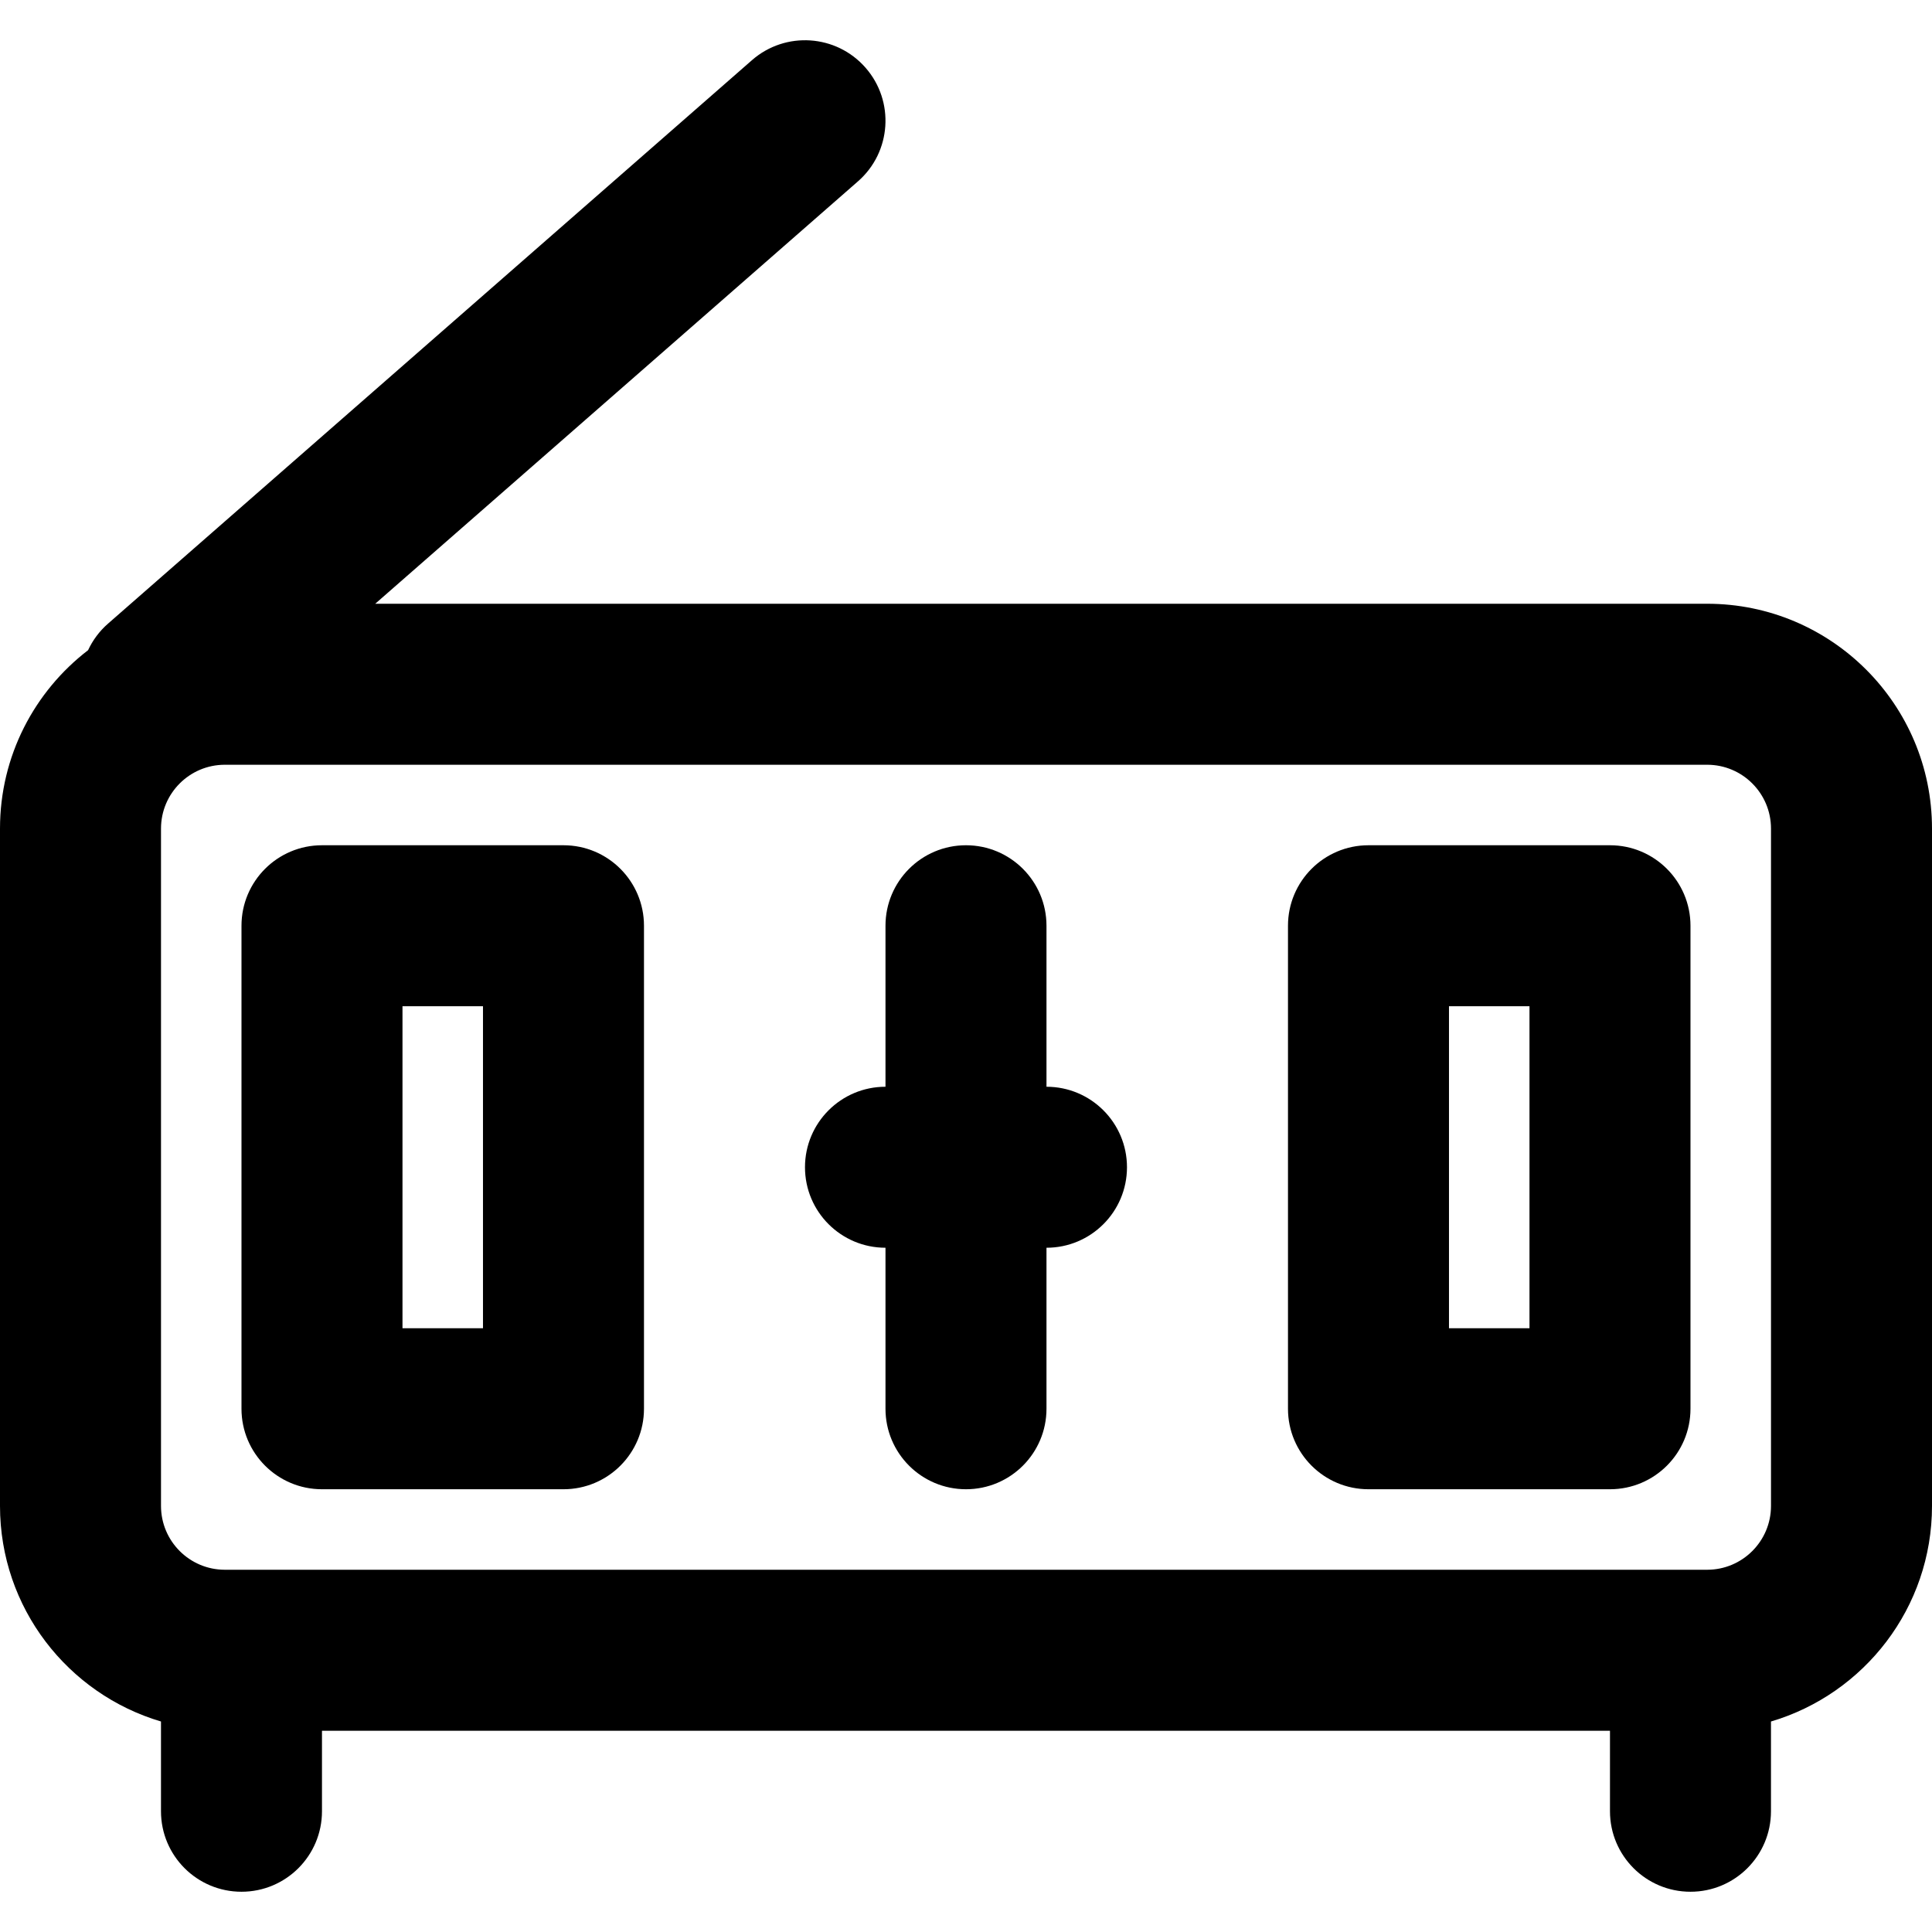 <?xml version="1.0" encoding="iso-8859-1"?>
<!-- Uploaded to: SVG Repo, www.svgrepo.com, Generator: SVG Repo Mixer Tools -->
<svg fill="#000000" height="800px" width="800px" version="1.1" id="Layer_1" xmlns="http://www.w3.org/2000/svg" xmlns:xlink="http://www.w3.org/1999/xlink" 
	 viewBox="0 0 512 512" xml:space="preserve">
<g>
	<g>
		<g>
			<path d="M452.416,160H99.44L227.377,48.055c8.867-7.759,9.765-21.236,2.007-30.103c-7.759-8.867-21.236-9.765-30.103-2.007
				L28.614,165.279c-2.303,2.015-4.056,4.421-5.272,7.027C9.155,183.198,0,200.32,0,219.584v179.499
				c0,27.022,18.003,49.835,42.662,57.131V480c0,11.782,9.551,21.333,21.333,21.333c11.782,0,21.333-9.551,21.333-21.333v-21.333
				h341.333V480c0,11.782,9.551,21.333,21.333,21.333c11.782,0,21.333-9.551,21.333-21.333v-23.784
				C493.993,448.923,512,426.108,512,399.083V219.584C512,186.682,485.318,160,452.416,160z M469.333,399.083
				c0,9.338-7.579,16.917-16.917,16.917H59.584c-9.338,0-16.917-7.579-16.917-16.917V219.584c0-9.338,7.579-16.917,16.917-16.917
				h392.832c9.338,0,16.917,7.579,16.917,16.917V399.083z"/>
			<path d="M149.329,224h-64c-11.782,0-21.333,9.551-21.333,21.333v128c0,11.782,9.551,21.333,21.333,21.333h64
				c11.782,0,21.333-9.551,21.333-21.333v-128C170.662,233.551,161.111,224,149.329,224z M127.996,352h-21.333v-85.333h21.333V352z"
				/>
			<path d="M426.662,224h-64c-11.782,0-21.333,9.551-21.333,21.333v128c0,11.782,9.551,21.333,21.333,21.333h64
				c11.782,0,21.333-9.551,21.333-21.333v-128C447.996,233.551,438.444,224,426.662,224z M405.329,352h-21.333v-85.333h21.333V352z"
				/>
			<path d="M277.329,288v-42.667c0-11.782-9.551-21.333-21.333-21.333s-21.333,9.551-21.333,21.333V288
				c-11.782,0-21.333,9.551-21.333,21.333c0,11.782,9.551,21.333,21.333,21.333v42.667c0,11.782,9.551,21.333,21.333,21.333
				s21.333-9.551,21.333-21.333v-42.667c11.782,0,21.333-9.551,21.333-21.333C298.662,297.551,289.111,288,277.329,288z"/>
		</g>
	</g>
</g>
</svg>